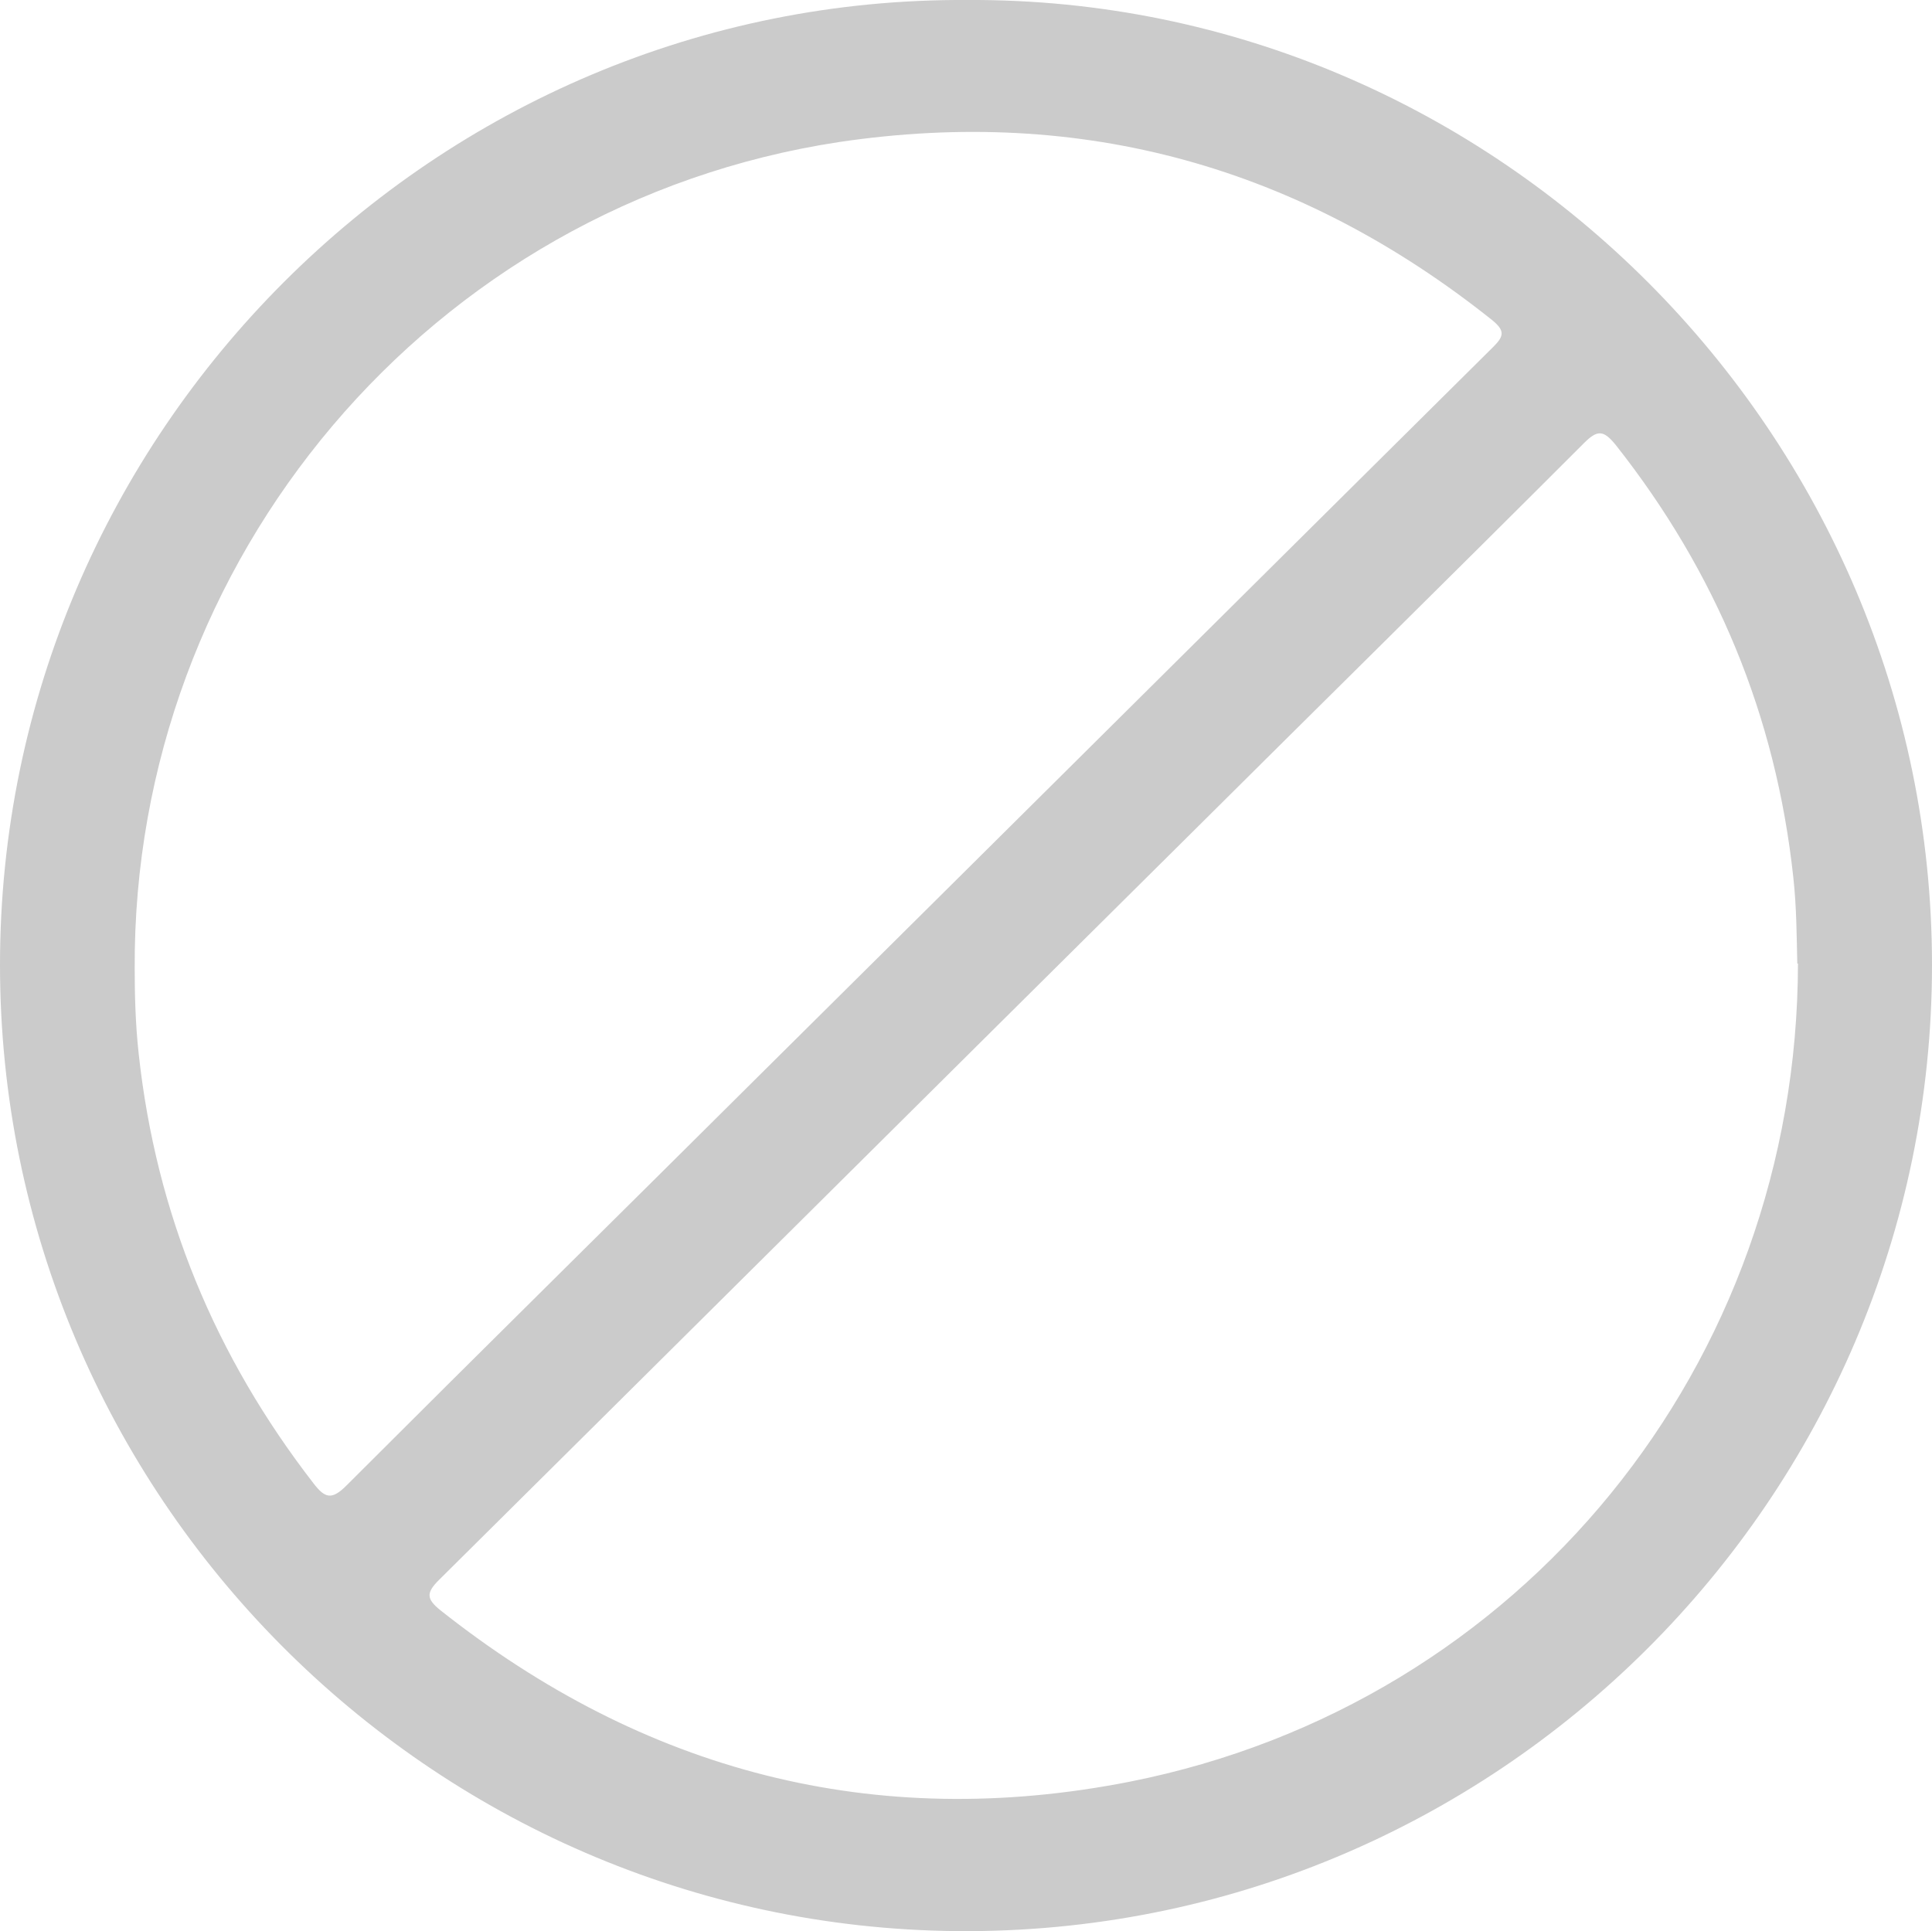 <svg xmlns="http://www.w3.org/2000/svg" id="_&#x421;&#x43B;&#x43E;&#x439;_2" data-name="&#x421;&#x43B;&#x43E;&#x439; 2" viewBox="0 0 28.83 28.82"><defs><style>      .cls-1 {        fill: #cbcbcb;        stroke-width: 0px;      }    </style></defs><g id="ARTORK"><g id="ioZbfj"><path class="cls-1" d="M14.44,0c7.9-.04,14.39,6.49,14.39,14.4,0,7.95-6.51,14.49-14.55,14.42C6.42,28.75,0,22.31,0,14.4,0,6.46,6.5-.05,14.44,0ZM26.82,14.38c-.01-.4-.01-.84-.06-1.29-.26-2.41-1.15-4.55-2.65-6.45-.18-.22-.27-.23-.47-.03-1.99,1.99-4,3.97-5.99,5.95-3.7,3.67-7.4,7.35-11.1,11.02-.19.19-.19.28.02.45,3.04,2.41,6.48,3.31,10.29,2.56,5.85-1.16,9.96-6.23,9.97-12.21ZM2.01,14.45c0,.38.01.83.06,1.28.26,2.39,1.14,4.51,2.61,6.41.17.22.27.25.49.03,2.06-2.06,4.14-4.11,6.21-6.17,3.64-3.61,7.27-7.22,10.91-10.83.16-.16.16-.24-.02-.39-2.87-2.29-6.12-3.2-9.75-2.66C6.41,3.05,1.98,8.37,2.01,14.45Z"></path></g></g></svg>